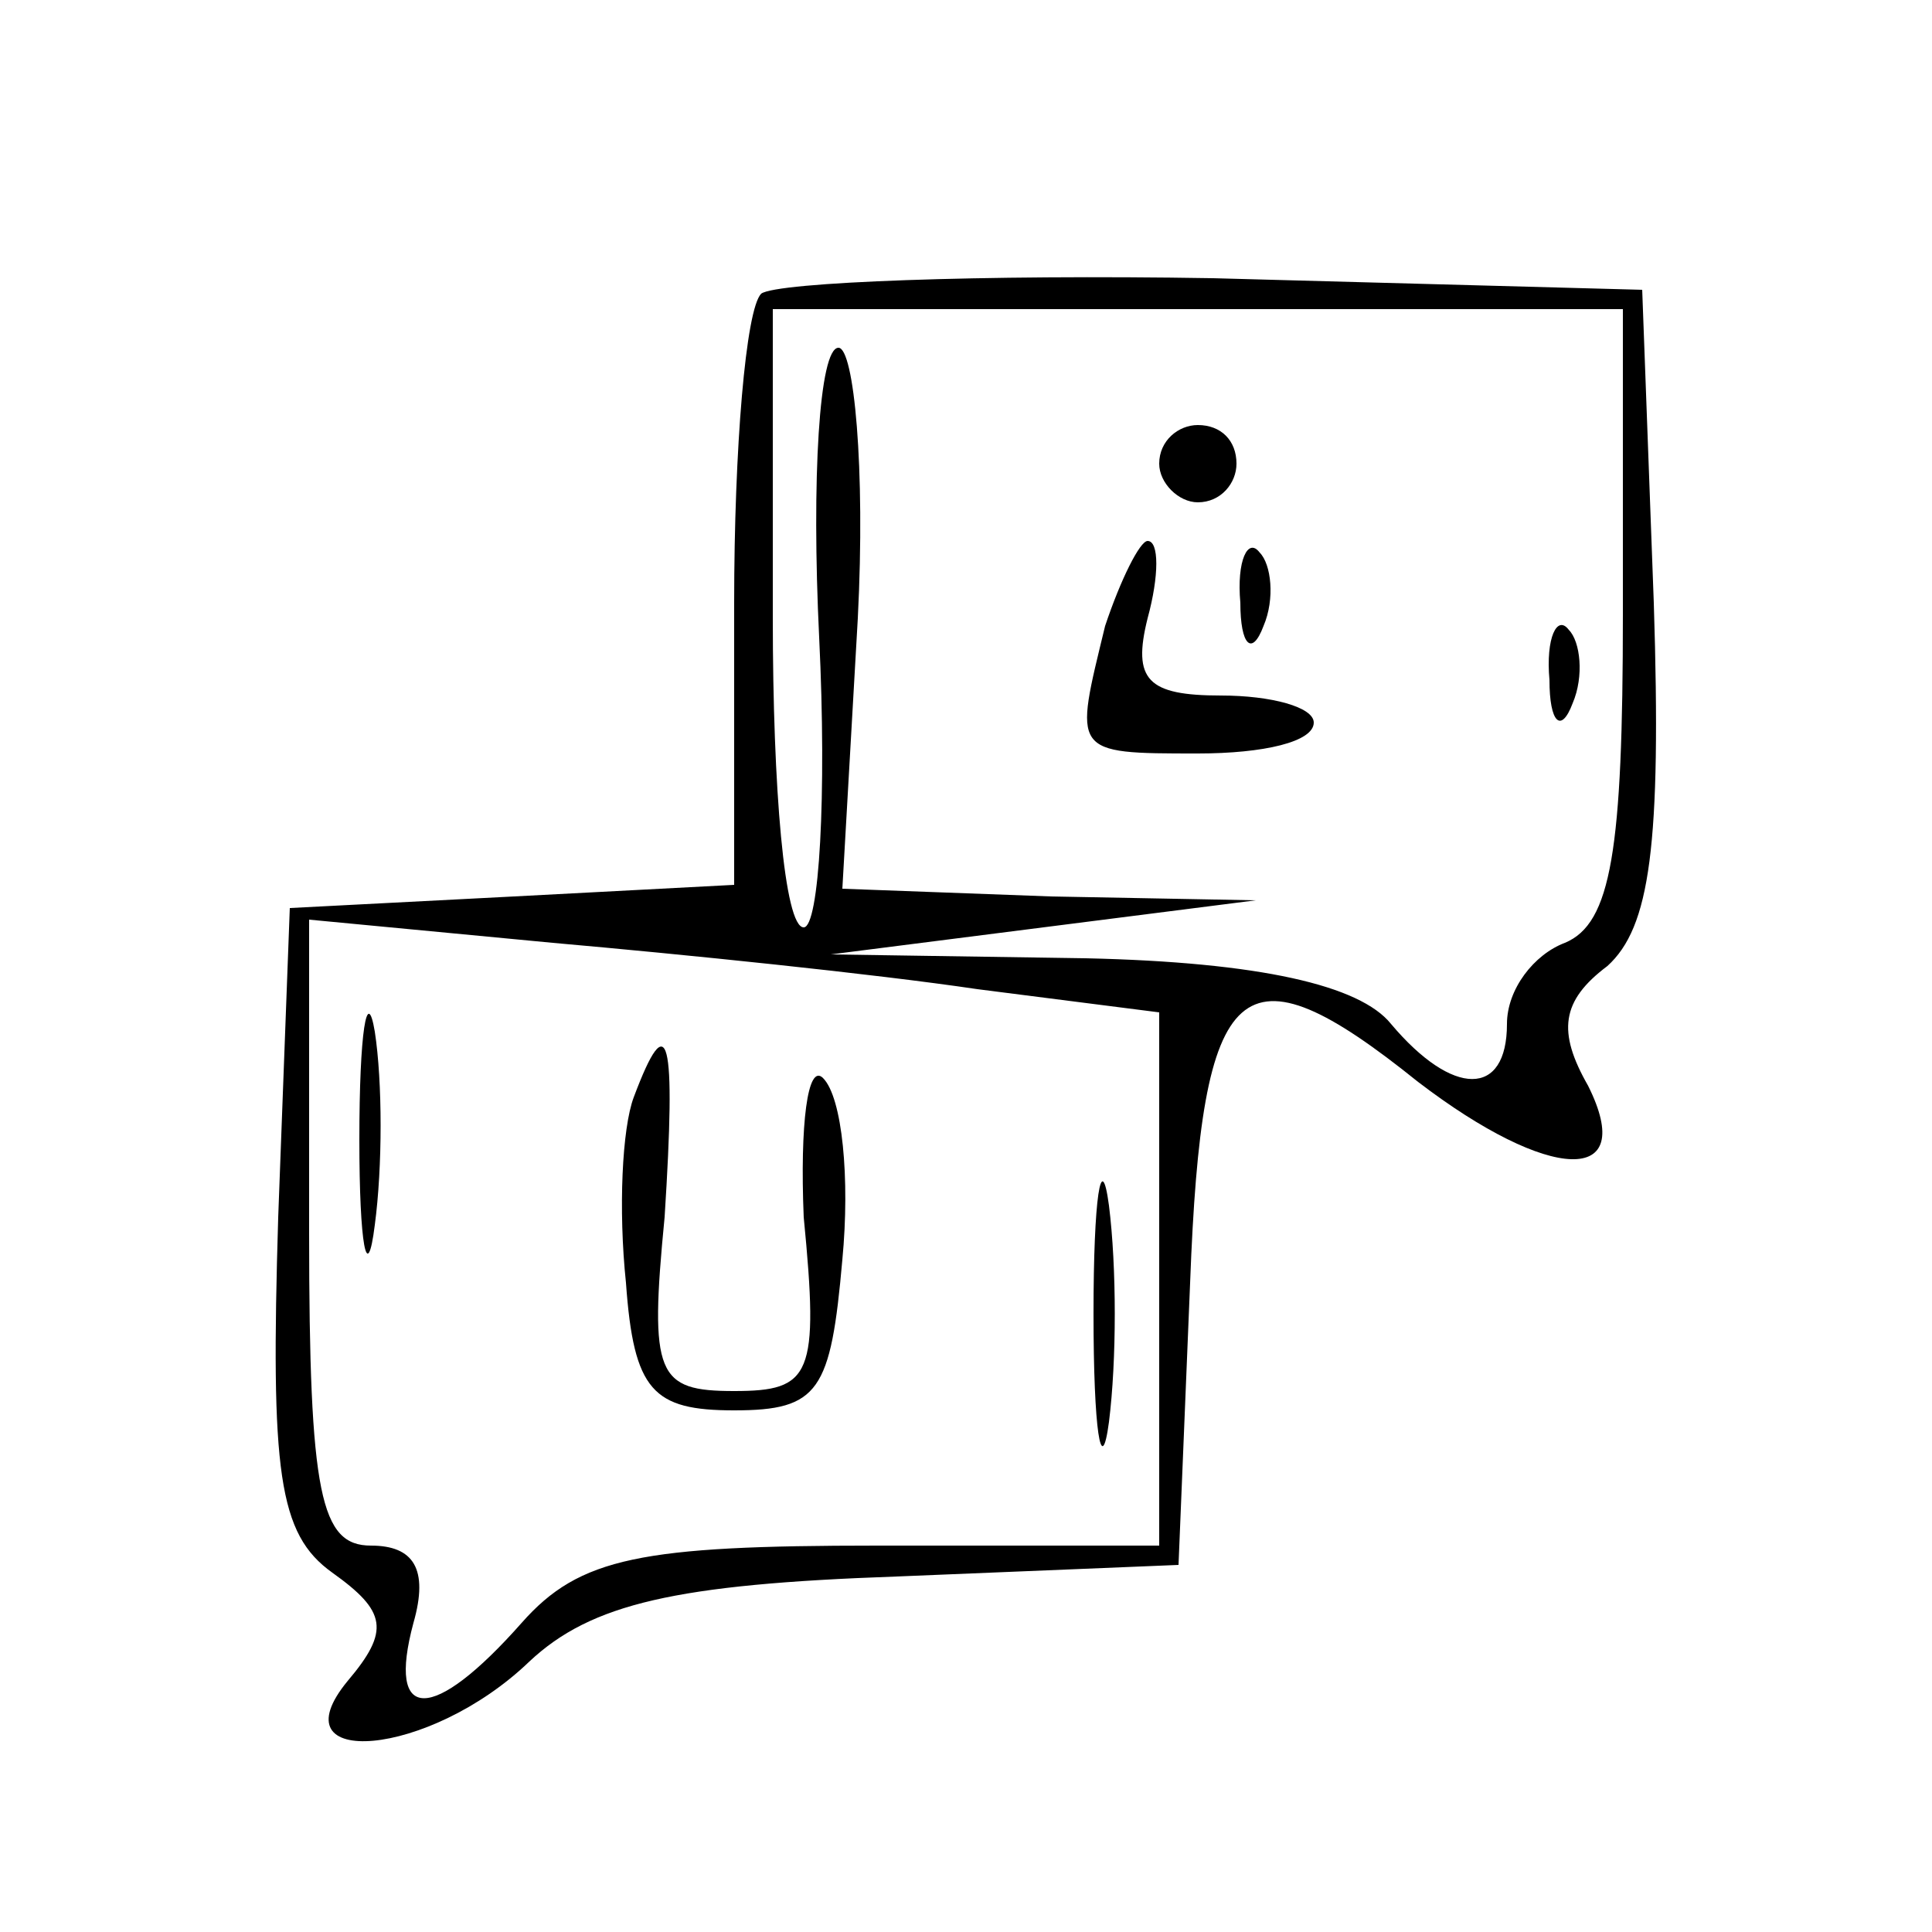 <?xml version="1.0" standalone="no"?>
<!DOCTYPE svg PUBLIC "-//W3C//DTD SVG 20010904//EN"
 "http://www.w3.org/TR/2001/REC-SVG-20010904/DTD/svg10.dtd">
<svg version="1.0" xmlns="http://www.w3.org/2000/svg" viewBox="0 0 50 50"
 preserveAspectRatio="xMidYMid meet">

<g transform="translate(0,50) scale(0.1,-0.1)"
fill="#000000" stroke="none">
<path d="M197 424 c-4 -4 -7 -40 -7 -80 l0 -73 -57 -3 -58 -3 -3 -80 c-2 -66
0 -82 14 -92 14 -10 15 -15 4 -28 -19 -23 21 -20 47 5 16 15 38 20 95 22 l73
3 3 73 c3 80 13 89 59 52 34 -26 57 -27 44 -1 -8 14 -7 22 5 31 11 10 14 31
12 94 l-3 81 -111 3 c-60 1 -113 -1 -117 -4z m223 -83 c0 -61 -3 -80 -15 -85
-8 -3 -15 -12 -15 -21 0 -19 -14 -19 -30 0 -8 10 -34 16 -79 17 l-66 1 55 7
55 7 -53 1 -54 2 4 70 c2 39 -1 70 -5 70 -5 0 -7 -34 -5 -75 2 -41 0 -75 -4
-75 -5 0 -8 36 -8 80 l0 80 110 0 110 0 0 -79z m-167 -97 l47 -6 0 -69 0 -69
-73 0 c-61 0 -77 -3 -92 -20 -23 -26 -35 -26 -28 0 4 14 0 20 -11 20 -13 0
-16 13 -16 81 l0 81 63 -6 c34 -3 83 -8 110 -12z"/>
<path d="M300 380 c0 -5 5 -10 10 -10 6 0 10 5 10 10 0 6 -4 10 -10 10 -5 0
-10 -4 -10 -10z"/>
<path d="M286 338 c-8 -33 -9 -33 24 -33 17 0 30 3 30 8 0 4 -11 7 -24 7 -19
0 -23 4 -19 20 3 11 3 20 0 20 -2 0 -7 -10 -11 -22z"/>
<path d="M321 344 c0 -11 3 -14 6 -6 3 7 2 16 -1 19 -3 4 -6 -2 -5 -13z"/>
<path d="M401 324 c0 -11 3 -14 6 -6 3 7 2 16 -1 19 -3 4 -6 -2 -5 -13z"/>
<path d="M93 205 c0 -27 2 -38 4 -22 2 15 2 37 0 50 -2 12 -4 0 -4 -28z"/>
<path d="M164 216 c-3 -8 -4 -29 -2 -48 2 -28 7 -33 28 -33 22 0 25 5 28 39 2
21 0 42 -5 47 -4 4 -6 -12 -5 -36 4 -41 2 -45 -18 -45 -20 0 -22 4 -18 45 3
47 1 55 -8 31z"/>
<path d="M283 160 c0 -30 2 -43 4 -28 2 16 2 40 0 56 -2 15 -4 2 -4 -28z"/>
</g>
</svg>
